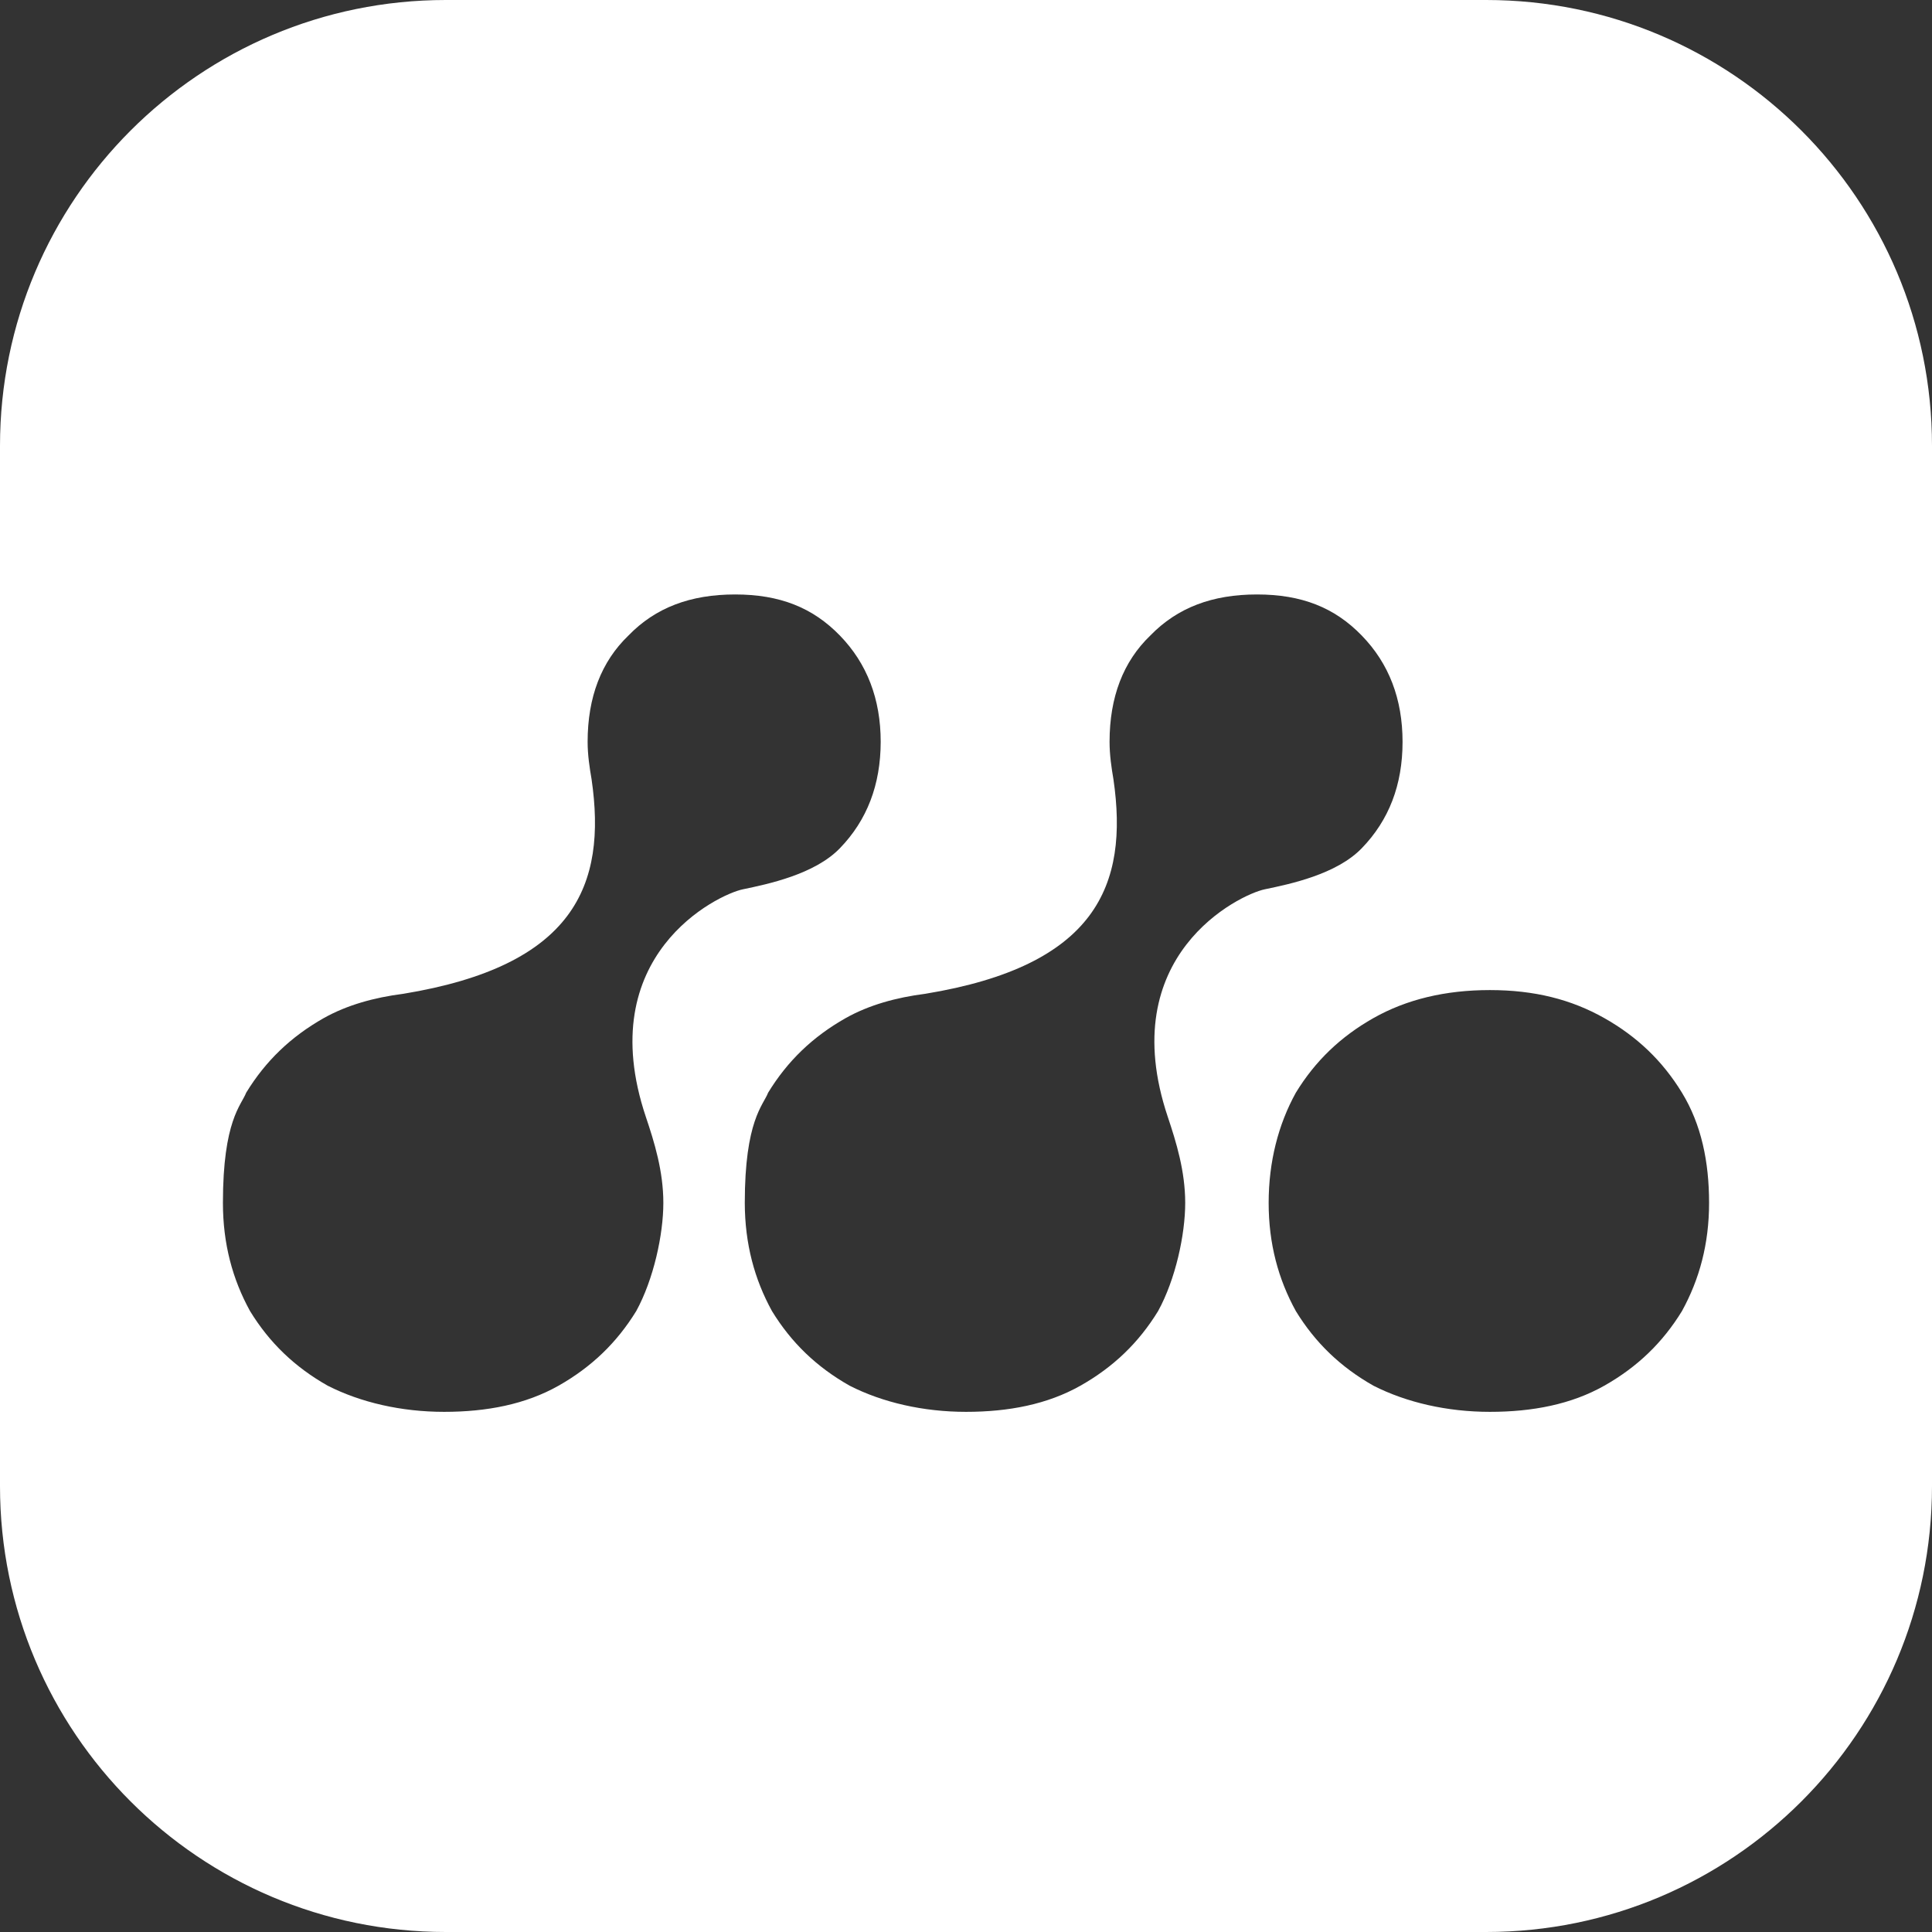 <svg width="26" height="26" viewBox="0 0 26 26" fill="none" xmlns="http://www.w3.org/2000/svg">
  <rect x="0" y="0" width="26" height="26" fill="#333333" stroke="none"/>
  <path
    d="M20 0C23.314 0 26 2.686 26 6V20C26 23.314 23.314 26 20 26H6C2.686 26 1.61069e-08 23.314 0 20V6C0 2.686 2.686 1.61064e-08 6 0H20ZM9.893 8C9.292 8 8.822 8.176 8.457 8.553C8.092 8.904 7.908 9.382 7.908 9.984C7.908 10.16 7.935 10.336 7.961 10.486C8.17 11.918 7.725 12.997 5.428 13.374C5.036 13.424 4.671 13.525 4.357 13.701C3.914 13.952 3.574 14.278 3.313 14.705C3.247 14.876 3 15.079 3 16.188C3 16.74 3.13 17.217 3.365 17.644C3.626 18.07 3.966 18.397 4.41 18.648C4.854 18.874 5.402 19 5.977 19C6.551 19 7.073 18.899 7.517 18.648C7.96 18.397 8.3 18.07 8.562 17.644C8.796 17.217 8.927 16.614 8.927 16.188C8.927 15.761 8.806 15.37 8.692 15.032C7.961 12.854 9.66 12.037 9.997 11.968C10.334 11.898 10.963 11.767 11.303 11.415C11.668 11.038 11.851 10.562 11.852 9.984C11.852 9.407 11.668 8.929 11.303 8.553C10.937 8.176 10.493 8 9.893 8ZM16.916 8C16.316 8 15.846 8.176 15.48 8.553C15.115 8.904 14.932 9.382 14.932 9.984C14.932 10.16 14.958 10.336 14.984 10.486C15.193 11.918 14.749 12.997 12.452 13.374C12.06 13.424 11.694 13.525 11.381 13.701C10.937 13.952 10.598 14.278 10.337 14.705C10.271 14.876 10.023 15.079 10.023 16.188C10.024 16.74 10.154 17.217 10.389 17.644C10.65 18.07 10.99 18.397 11.434 18.648C11.877 18.874 12.426 19 13 19C13.574 19 14.096 18.899 14.54 18.648C14.984 18.397 15.324 18.07 15.585 17.644C15.82 17.217 15.95 16.614 15.95 16.188C15.95 15.761 15.829 15.37 15.716 15.032C14.985 12.854 16.683 12.038 17.02 11.968C17.358 11.898 17.987 11.767 18.326 11.415C18.692 11.038 18.875 10.562 18.875 9.984C18.875 9.407 18.692 8.929 18.326 8.553C17.961 8.176 17.517 8 16.916 8ZM20.05 13.324C19.449 13.324 18.927 13.45 18.483 13.701C18.04 13.952 17.7 14.278 17.439 14.705C17.203 15.132 17.073 15.635 17.073 16.188C17.073 16.74 17.204 17.217 17.439 17.644C17.7 18.07 18.04 18.397 18.483 18.648C18.927 18.874 19.476 19 20.05 19C20.624 19 21.146 18.899 21.59 18.648C22.034 18.397 22.374 18.07 22.635 17.644C22.87 17.217 23 16.74 23 16.188C23 15.635 22.896 15.132 22.635 14.705C22.374 14.278 22.034 13.952 21.59 13.701C21.146 13.45 20.65 13.324 20.05 13.324Z"
    fill="white" />
</svg>